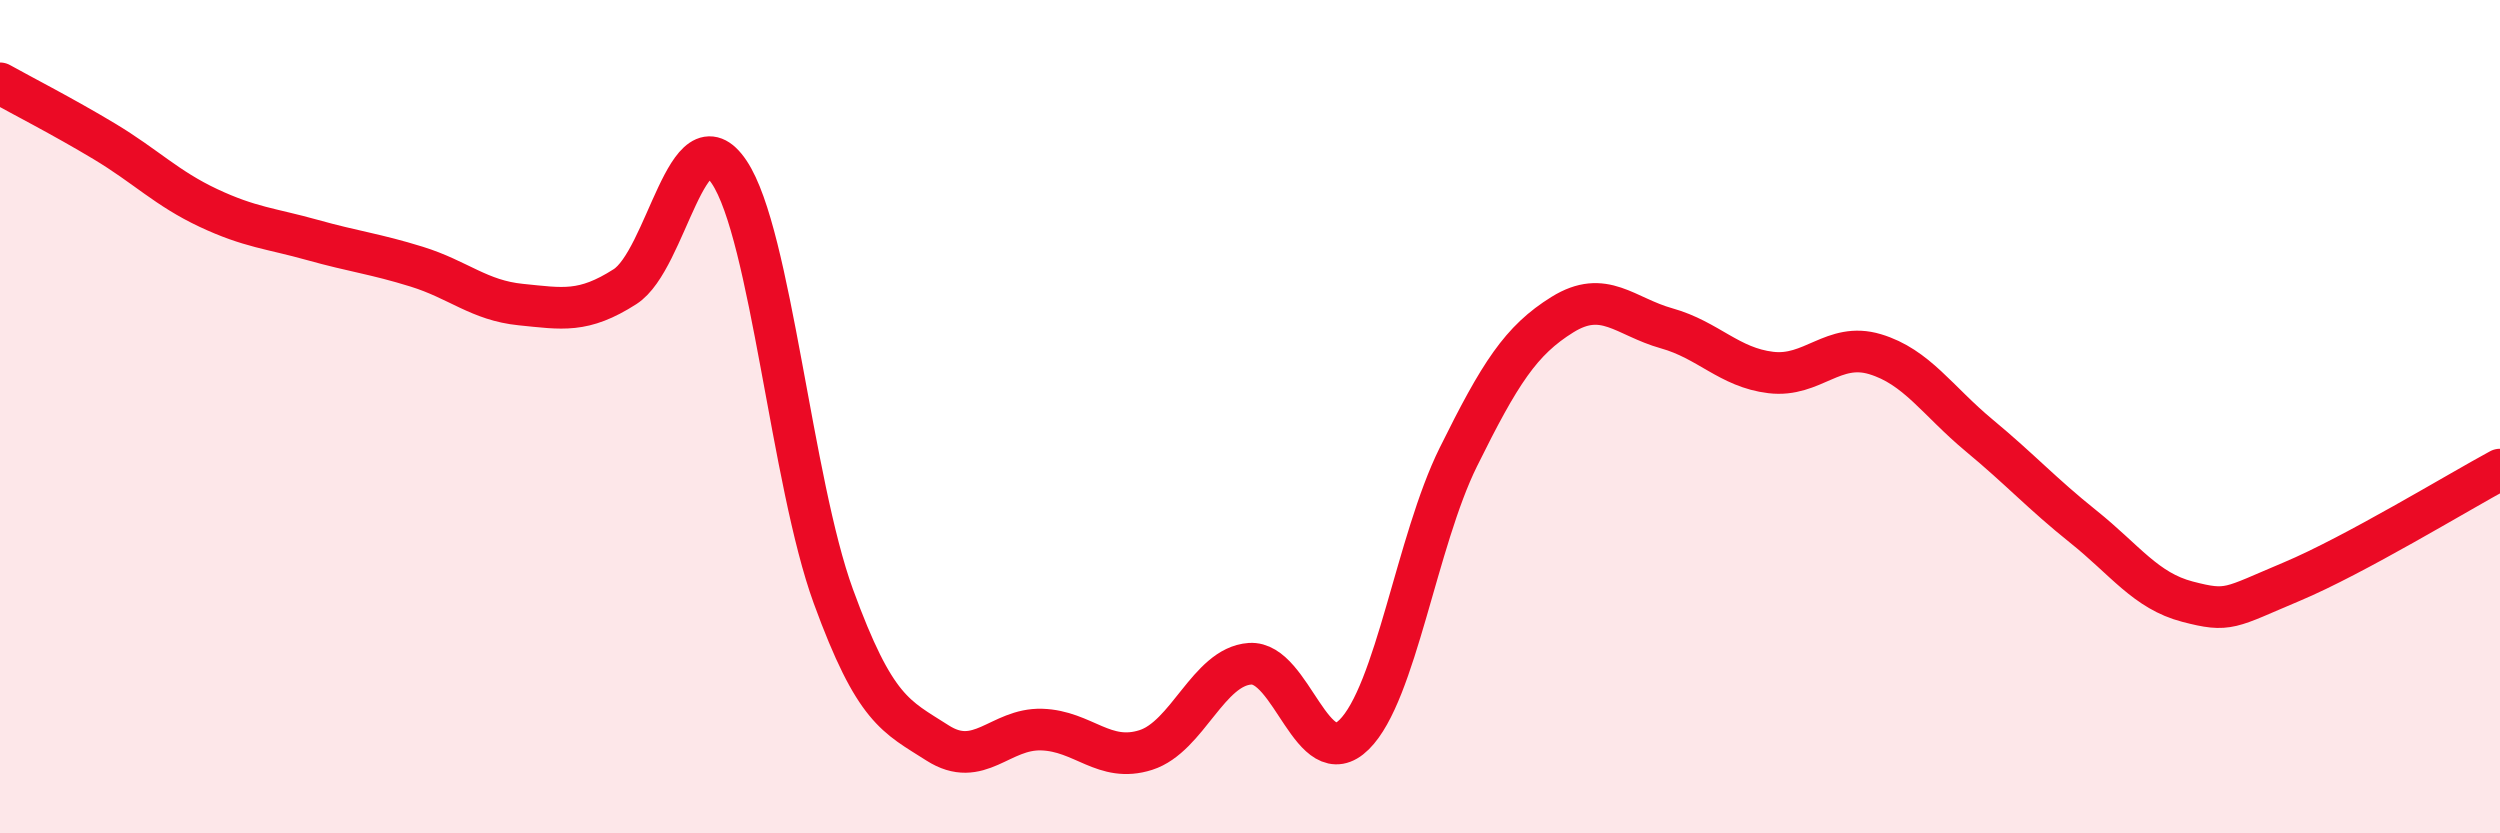 
    <svg width="60" height="20" viewBox="0 0 60 20" xmlns="http://www.w3.org/2000/svg">
      <path
        d="M 0,2 C 0.5,2.28 1.5,2.79 2.5,3.39 C 3.5,3.99 4,4.52 5,4.99 C 6,5.46 6.5,5.48 7.5,5.76 C 8.5,6.04 9,6.09 10,6.4 C 11,6.71 11.5,7.21 12.5,7.31 C 13.5,7.41 14,7.52 15,6.88 C 16,6.24 16.5,2.64 17.5,4.13 C 18.5,5.62 19,11.57 20,14.31 C 21,17.05 21.5,17.19 22.5,17.83 C 23.5,18.47 24,17.48 25,17.51 C 26,17.54 26.5,18.32 27.5,18 C 28.5,17.68 29,16 30,15.93 C 31,15.86 31.5,18.62 32.5,17.63 C 33.5,16.64 34,12.99 35,10.97 C 36,8.95 36.5,8.17 37.5,7.55 C 38.5,6.93 39,7.6 40,7.88 C 41,8.16 41.5,8.82 42.5,8.94 C 43.5,9.06 44,8.2 45,8.5 C 46,8.8 46.5,9.62 47.5,10.45 C 48.5,11.28 49,11.84 50,12.64 C 51,13.44 51.5,14.18 52.5,14.44 C 53.5,14.7 53.5,14.59 55,13.96 C 56.5,13.33 59,11.81 60,11.27L60 20L0 20Z"
        fill="#EB0A25"
        opacity="0.1"
        stroke-linecap="round"
        stroke-linejoin="round"
      />
      <path
        d="M 0,2 C 0.5,2.28 1.5,2.79 2.5,3.39 C 3.5,3.99 4,4.52 5,4.99 C 6,5.46 6.5,5.48 7.5,5.76 C 8.5,6.04 9,6.09 10,6.4 C 11,6.71 11.5,7.21 12.5,7.31 C 13.5,7.41 14,7.52 15,6.88 C 16,6.24 16.5,2.64 17.5,4.13 C 18.5,5.62 19,11.57 20,14.31 C 21,17.05 21.5,17.19 22.5,17.83 C 23.5,18.47 24,17.48 25,17.51 C 26,17.54 26.5,18.32 27.5,18 C 28.5,17.68 29,16 30,15.93 C 31,15.86 31.5,18.62 32.5,17.63 C 33.5,16.64 34,12.99 35,10.97 C 36,8.95 36.5,8.17 37.5,7.55 C 38.5,6.93 39,7.6 40,7.88 C 41,8.16 41.5,8.82 42.5,8.94 C 43.5,9.06 44,8.2 45,8.5 C 46,8.8 46.5,9.62 47.5,10.45 C 48.5,11.28 49,11.84 50,12.64 C 51,13.44 51.5,14.18 52.5,14.44 C 53.5,14.7 53.5,14.59 55,13.96 C 56.5,13.33 59,11.81 60,11.27"
        stroke="#EB0A25"
        stroke-width="1"
        fill="none"
        stroke-linecap="round"
        stroke-linejoin="round"
      />
    </svg>
  